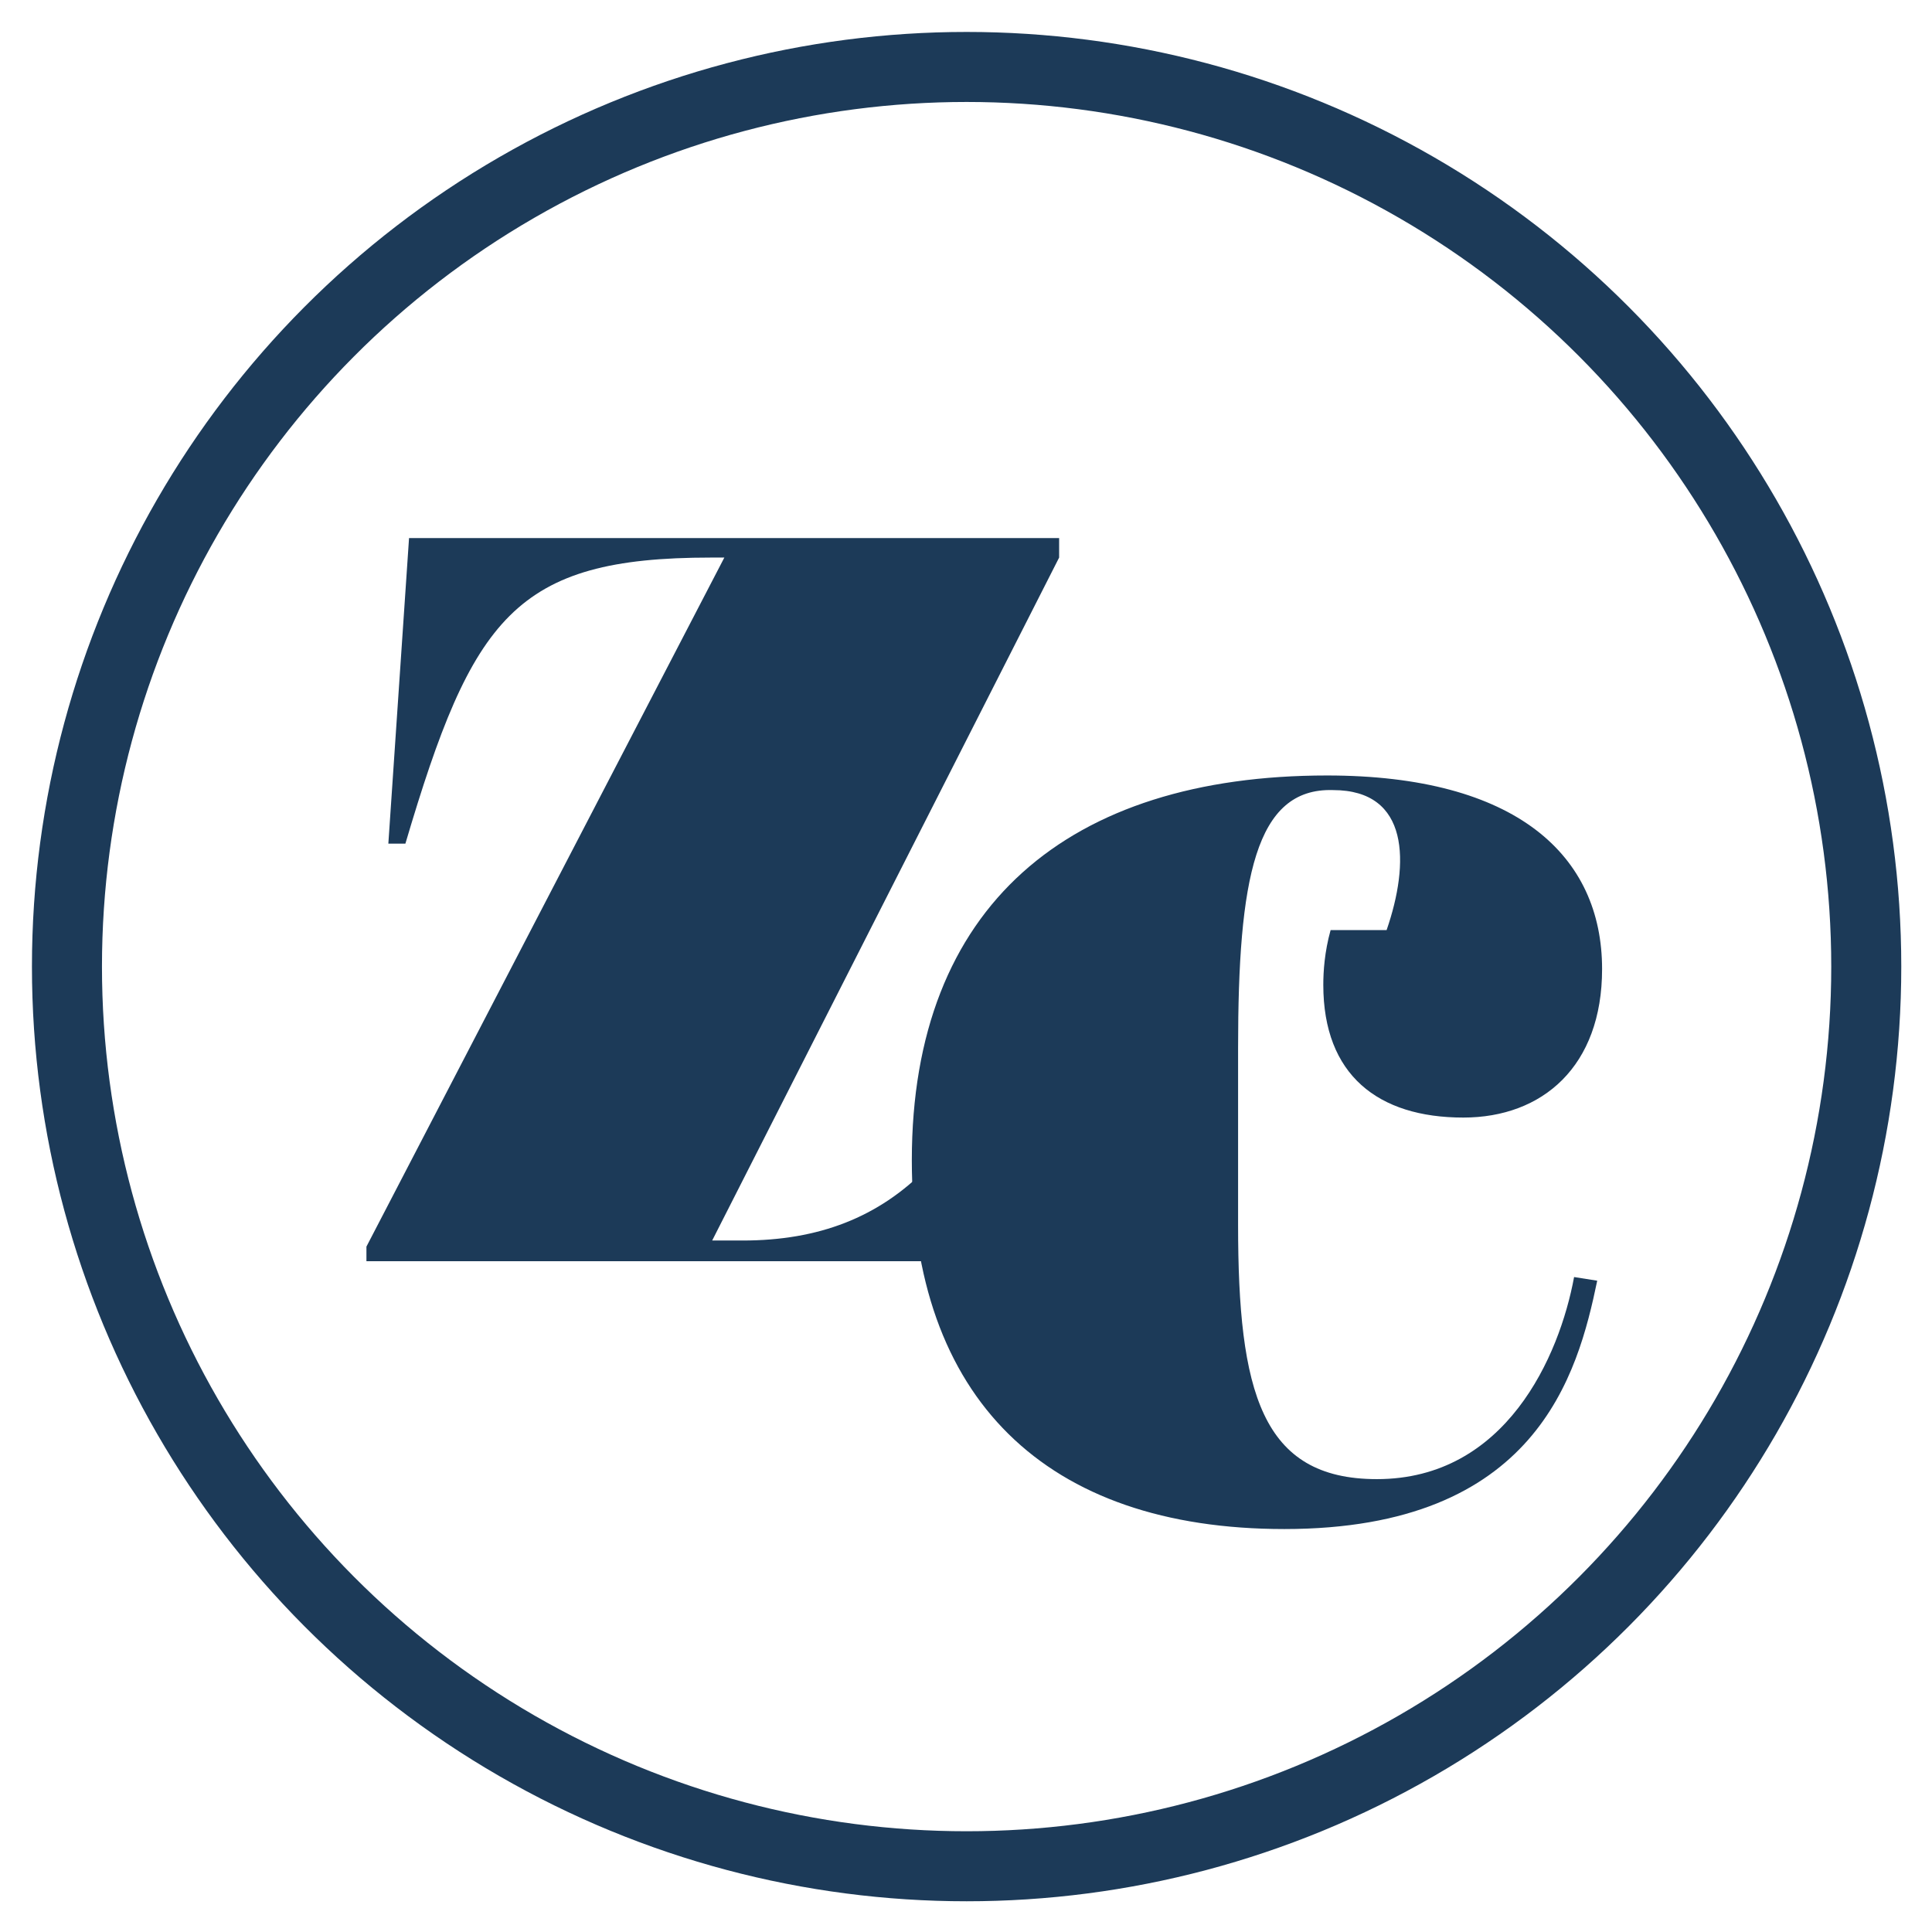 <?xml version="1.0" encoding="utf-8"?>
<!-- Generator: Adobe Illustrator 24.0.0, SVG Export Plug-In . SVG Version: 6.00 Build 0)  -->
<svg version="1.1" id="Ebene_1" xmlns="http://www.w3.org/2000/svg" xmlns:xlink="http://www.w3.org/1999/xlink" x="0px" y="0px"
	 viewBox="0 0 158.7 158.7" style="enable-background:new 0 0 158.7 158.7;" xml:space="preserve">
<style type="text/css">
	.st0{clip-path:url(#SVGID_2_);enable-background:new    ;}
	.st1{fill:#1C3A58;}
	.st2{clip-path:url(#SVGID_4_);enable-background:new    ;}
	.st3{fill:none;}
	.st4{fill:none;stroke:#1C3A58;stroke-width:5.752;stroke-miterlimit:4;}
</style>
<g>
	<defs>
		<rect id="SVGID_1_" x="2.6" y="2.6" width="153.6" height="153.6"/>
	</defs>
	<clipPath id="SVGID_2_">
		<use xlink:href="#SVGID_1_"  style="overflow:visible;"/>
	</clipPath>
	<g class="st0">
		<path class="st1" d="M87,45.8l-28.5,56.1H61c12.5,0,19.7-7.6,24.6-24.9h1.5L85,103.6H30.1v-1.2l29.4-56.6h-1.1
			c-16.1,0-19.6,4.9-25.1,23.5h-1.4l1.7-25.1H87V45.8z"/>
	</g>
</g>
<g>
	<defs>
		<rect id="SVGID_3_" x="2.6" y="2.6" width="153.6" height="153.6"/>
	</defs>
	<clipPath id="SVGID_4_">
		<use xlink:href="#SVGID_3_"  style="overflow:visible;"/>
	</clipPath>
	<g class="st2">
		<path class="st1" d="M101.7,86.1v14.5c0,13.7,1.9,20.9,11.4,20.9c10.6,0,15-10.1,16.2-16.6l1.9,0.3c-1.6,7.7-5,20.4-25.7,20.4
			c-19.6,0-30.6-10.7-30.6-30.3c0-20.9,12.9-31.6,34.1-31.6c15.6,0,22.6,6.6,22.6,15.9c0,8-4.9,12.2-11.4,12.2
			c-7,0-11.5-3.5-11.5-10.9c0-1.1,0.1-2.7,0.6-4.5h4.6c1.9-5.5,1.9-11.5-4.4-11.5C103.1,64.7,101.7,72.2,101.7,86.1z"/>
	</g>
</g>
<rect x="2.6" y="2.6" transform="matrix(0.707 -0.707 0.707 0.707 -32.864 79.399)" class="st3" width="153.6" height="153.6"/>
<ellipse class="st4" cx="79.4" cy="79.4" rx="73.9" ry="73.9"/>
</svg>
